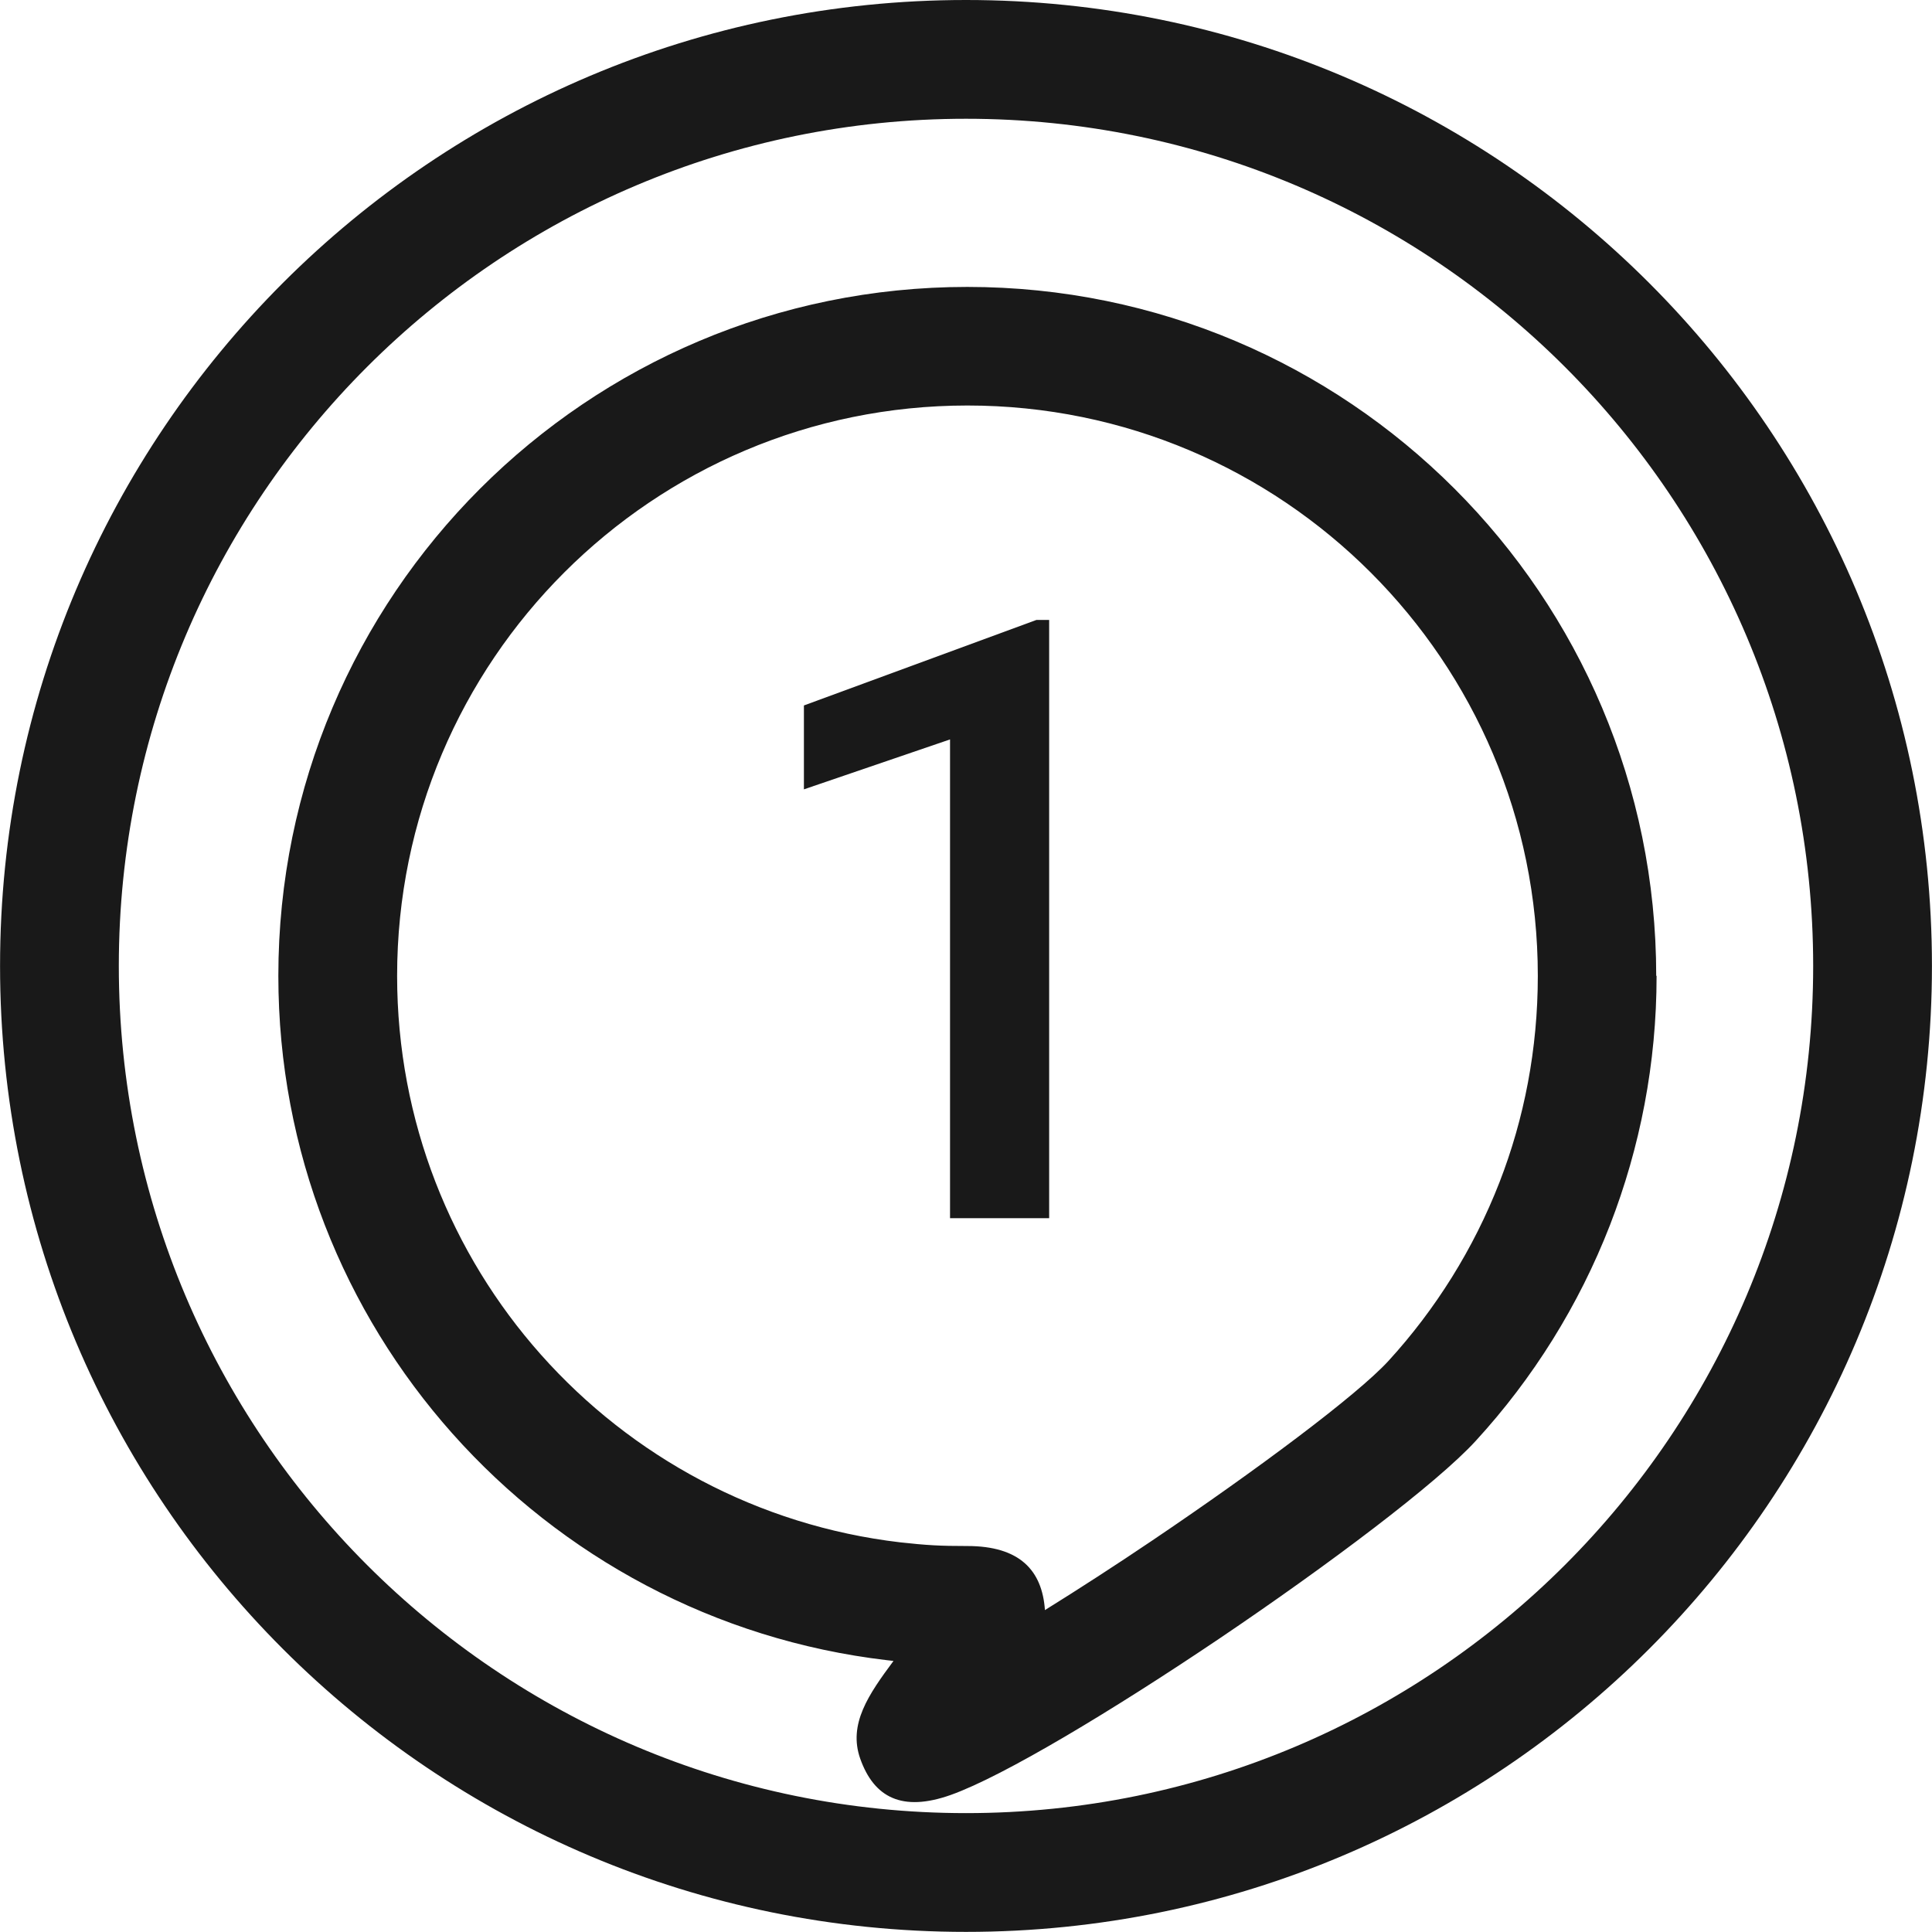 <?xml version="1.0" encoding="UTF-8"?>
<!DOCTYPE svg PUBLIC "-//W3C//DTD SVG 1.1//EN" "http://www.w3.org/Graphics/SVG/1.1/DTD/svg11.dtd">
<!-- Creator: CorelDRAW 2018 (64 bitů) -->
<svg xmlns="http://www.w3.org/2000/svg" xml:space="preserve" width="17.213mm" height="17.212mm" version="1.1" shape-rendering="geometricPrecision" text-rendering="geometricPrecision" image-rendering="optimizeQuality" fill-rule="evenodd" clip-rule="evenodd"
viewBox="0 0 105.24 105.24"
 xmlns:xlink="http://www.w3.org/1999/xlink">
 <g id="Vrstva_x0020_1">
  <g id="_2647353687536">
   <path fill="#191919" fill-rule="nonzero" d="M105.24 52.62c0,14.53 -5.89,27.69 -15.41,37.21 -9.52,9.52 -22.68,15.41 -37.21,15.41 -14.53,0 -27.69,-5.89 -37.21,-15.41 -9.52,-9.52 -15.41,-22.68 -15.41,-37.21 0,-14.53 5.89,-27.68 15.41,-37.21 9.52,-9.52 22.68,-15.41 37.21,-15.41 14.53,0 27.69,5.89 37.21,15.41 9.52,9.52 15.41,22.68 15.41,37.21zm-19.99 32.63c8.35,-8.35 13.52,-19.89 13.52,-32.63 0,-12.74 -5.17,-24.28 -13.52,-32.63 -8.35,-8.35 -19.89,-13.52 -32.63,-13.52 -12.74,0 -24.28,5.17 -32.63,13.52 -8.35,8.35 -13.52,19.89 -13.52,32.63 0,12.74 5.17,24.28 13.52,32.63 8.35,8.35 19.89,13.52 32.63,13.52 12.74,0 24.28,-5.17 32.63,-13.52zm4.99 -32.09c0,4.77 -0.9,9.35 -2.54,13.58 -1.7,4.37 -4.19,8.35 -7.31,11.75 -2.1,2.3 -8.01,6.75 -13.98,10.78 -5.76,3.88 -11.73,7.48 -14.62,8.51 -2.65,0.94 -4.18,0.14 -4.93,-1.97 -0.67,-1.89 0.46,-3.51 1.81,-5.33l-0.35 -0.04c-9.39,-1.1 -17.72,-5.65 -23.68,-12.35 -5.9,-6.63 -9.48,-15.37 -9.48,-24.93 0,-10.36 4.2,-19.75 10.99,-26.54 6.79,-6.79 16.18,-10.99 26.54,-10.99 10.37,0 19.75,4.2 26.54,10.99 6.79,6.79 10.99,16.18 10.99,26.54zm-8.56 11.25c1.35,-3.47 2.09,-7.27 2.09,-11.25 0,-8.58 -3.48,-16.35 -9.1,-21.97 -5.62,-5.62 -13.39,-9.1 -21.97,-9.1 -8.58,0 -16.35,3.48 -21.97,9.1 -5.62,5.62 -9.1,13.39 -9.1,21.97 0,7.92 2.96,15.15 7.83,20.63 4.93,5.55 11.82,9.32 19.58,10.23 0.64,0.07 1.25,0.13 1.82,0.16 0.52,0.03 1.12,0.04 1.83,0.04 2.85,0 4.08,1.32 4.23,3.49 1.85,-1.15 3.86,-2.45 5.86,-3.8 5.66,-3.82 11.12,-7.89 12.85,-9.77 2.57,-2.81 4.64,-6.11 6.05,-9.73z"/>
   <polygon fill="#191919" fill-rule="nonzero" points="57.15,66.36 51.75,66.36 51.75,40.28 43.79,43 43.79,38.43 56.46,33.77 57.15,33.77 "/>
  </g>
 </g>
</svg>
